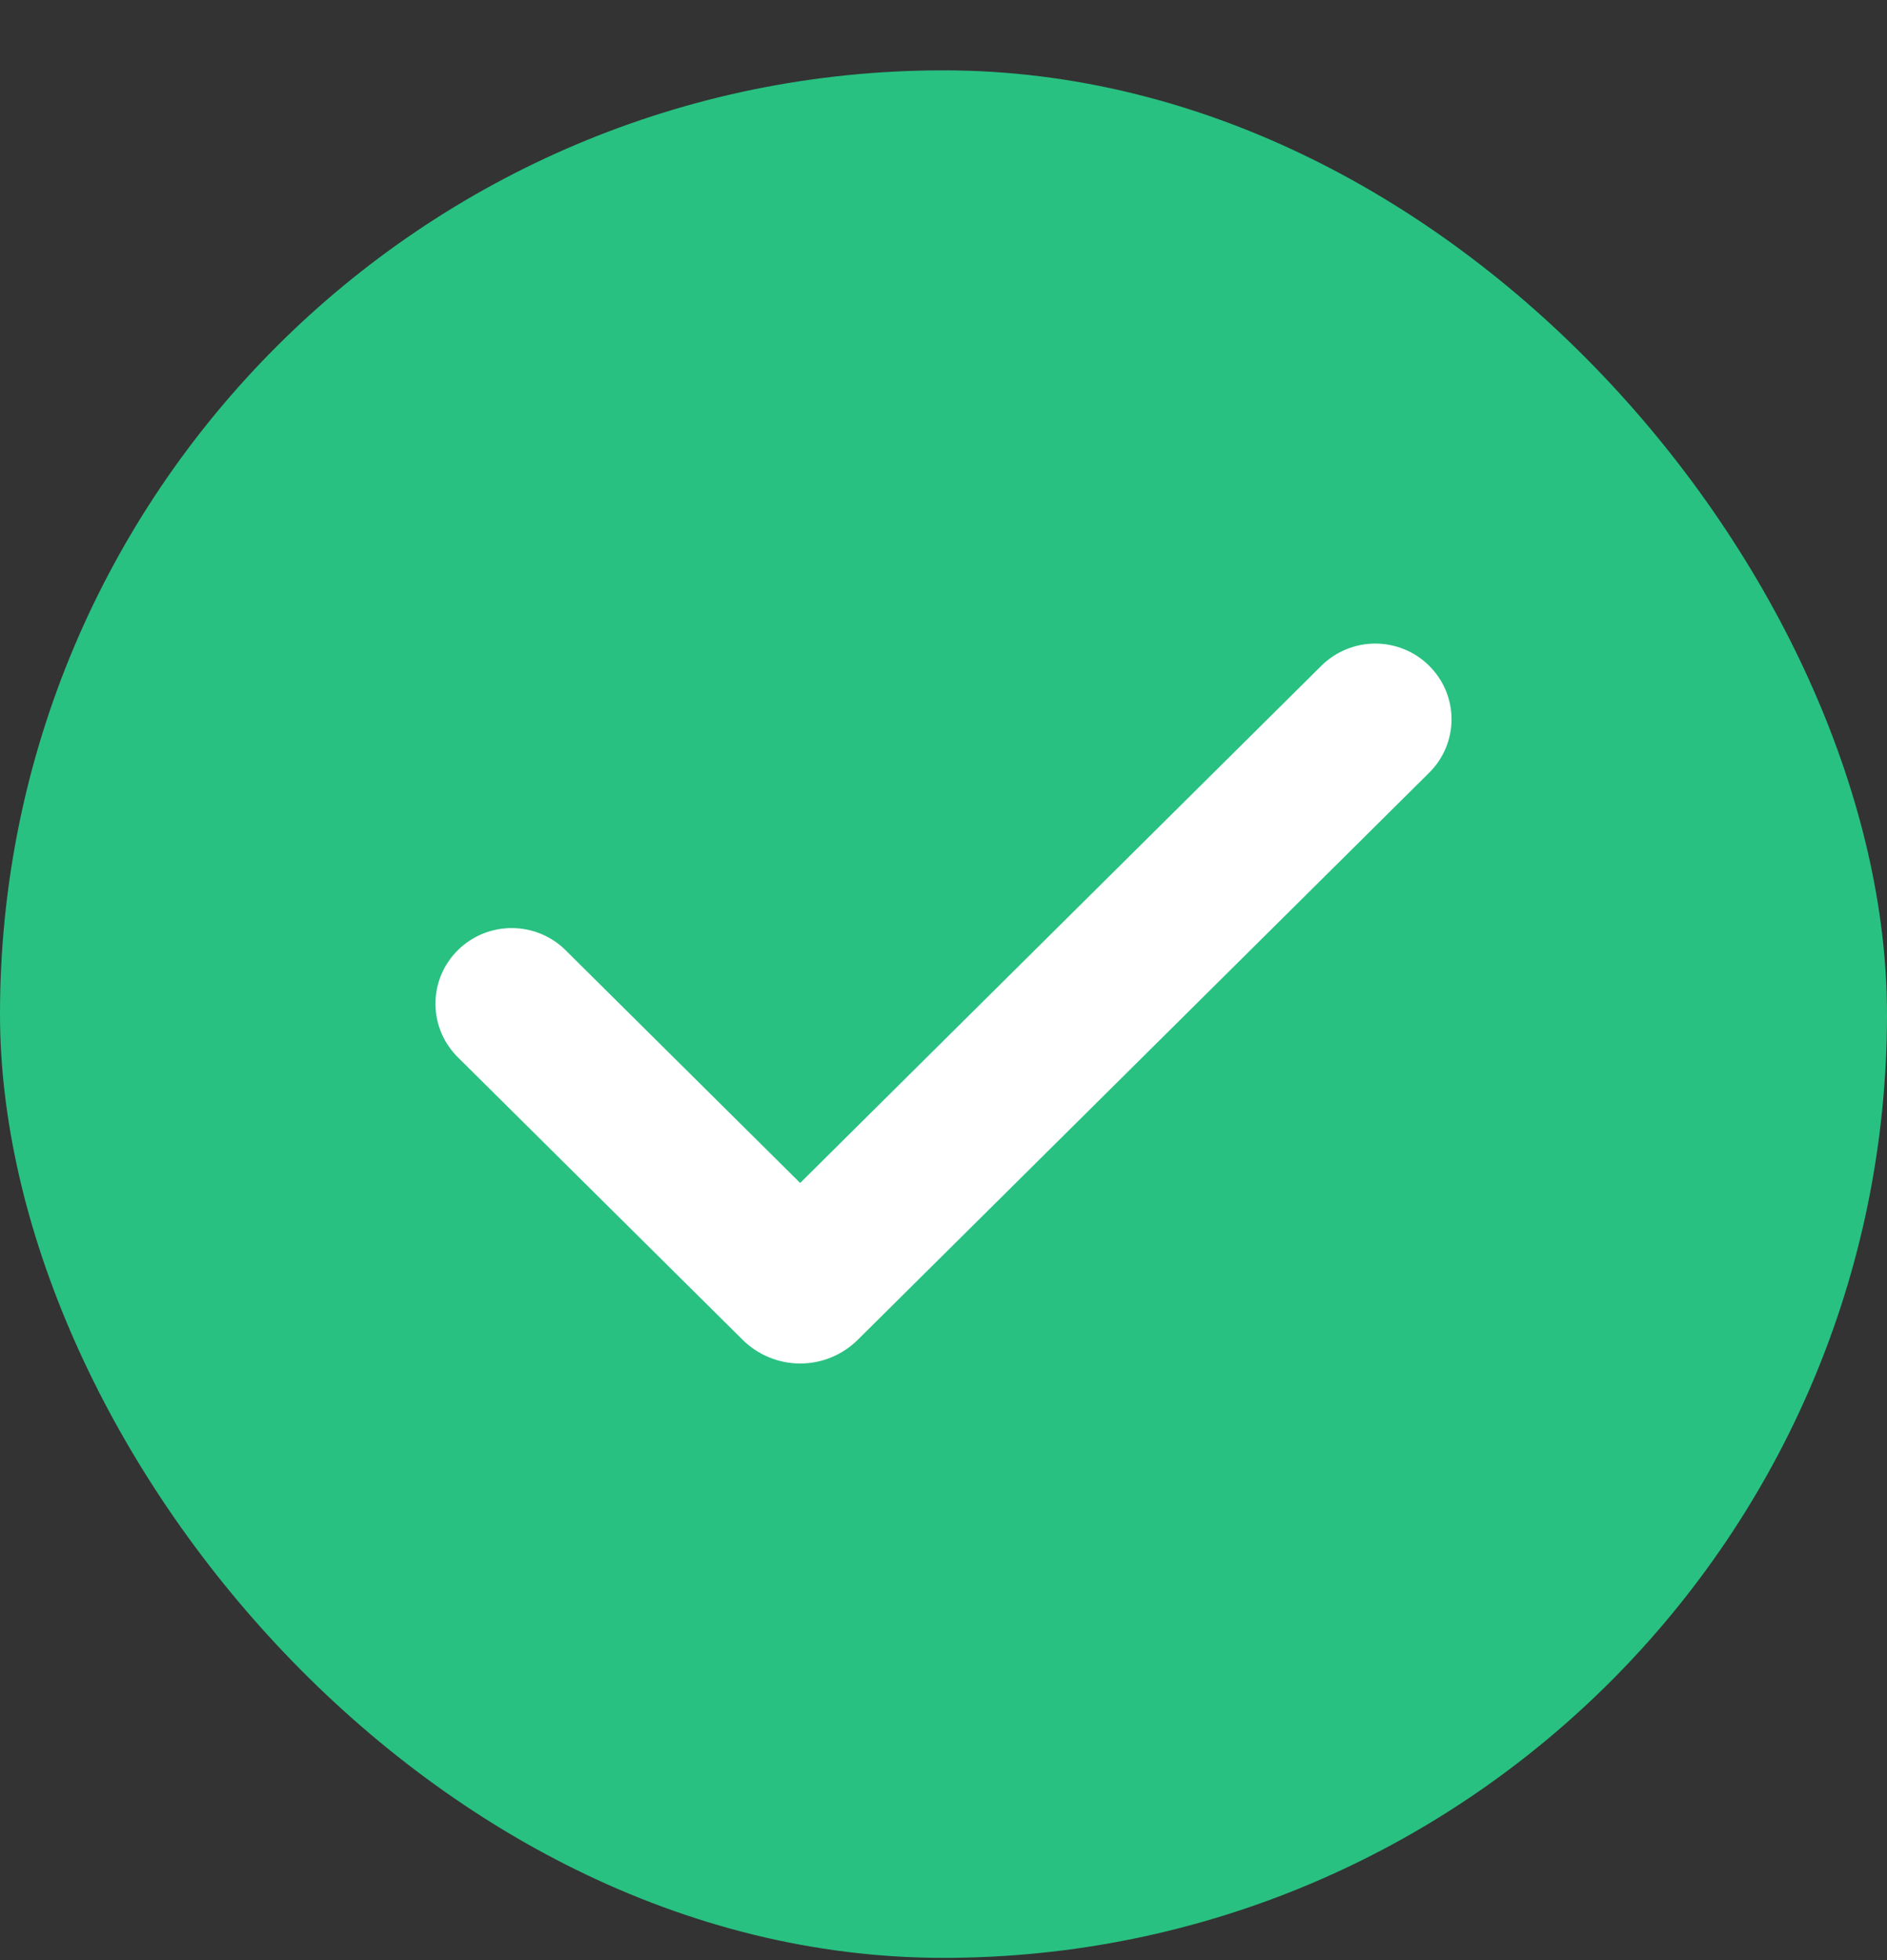 <svg width="26" height="27" viewBox="0 0 26 27" fill="none" xmlns="http://www.w3.org/2000/svg">
<rect x="0" y="0" width="26" height="27" fill="#333333" stroke="none"/>
<rect y="0.969" width="26" height="26" rx="13" fill="#28C181"/>
<path fill-rule="evenodd" clip-rule="evenodd" d="M19.692 9.171C19.889 9.366 20 9.631 20 9.908C20 10.184 19.889 10.449 19.692 10.644L11.818 18.456C11.714 18.559 11.59 18.641 11.454 18.697C11.319 18.753 11.173 18.782 11.025 18.782C10.878 18.782 10.733 18.753 10.597 18.697C10.461 18.641 10.337 18.559 10.233 18.456L6.321 14.576C6.22 14.479 6.14 14.364 6.085 14.237C6.03 14.11 6.001 13.973 6 13.835C5.999 13.697 6.025 13.559 6.078 13.431C6.131 13.303 6.209 13.187 6.308 13.089C6.406 12.991 6.524 12.914 6.653 12.861C6.782 12.809 6.92 12.783 7.06 12.784C7.199 12.785 7.337 12.814 7.465 12.868C7.593 12.923 7.709 13.002 7.806 13.102L11.025 16.295L18.206 9.171C18.304 9.074 18.42 8.997 18.547 8.945C18.675 8.892 18.811 8.865 18.949 8.865C19.087 8.865 19.224 8.892 19.352 8.945C19.479 8.997 19.595 9.074 19.692 9.171Z" fill="white"/>
</svg>
